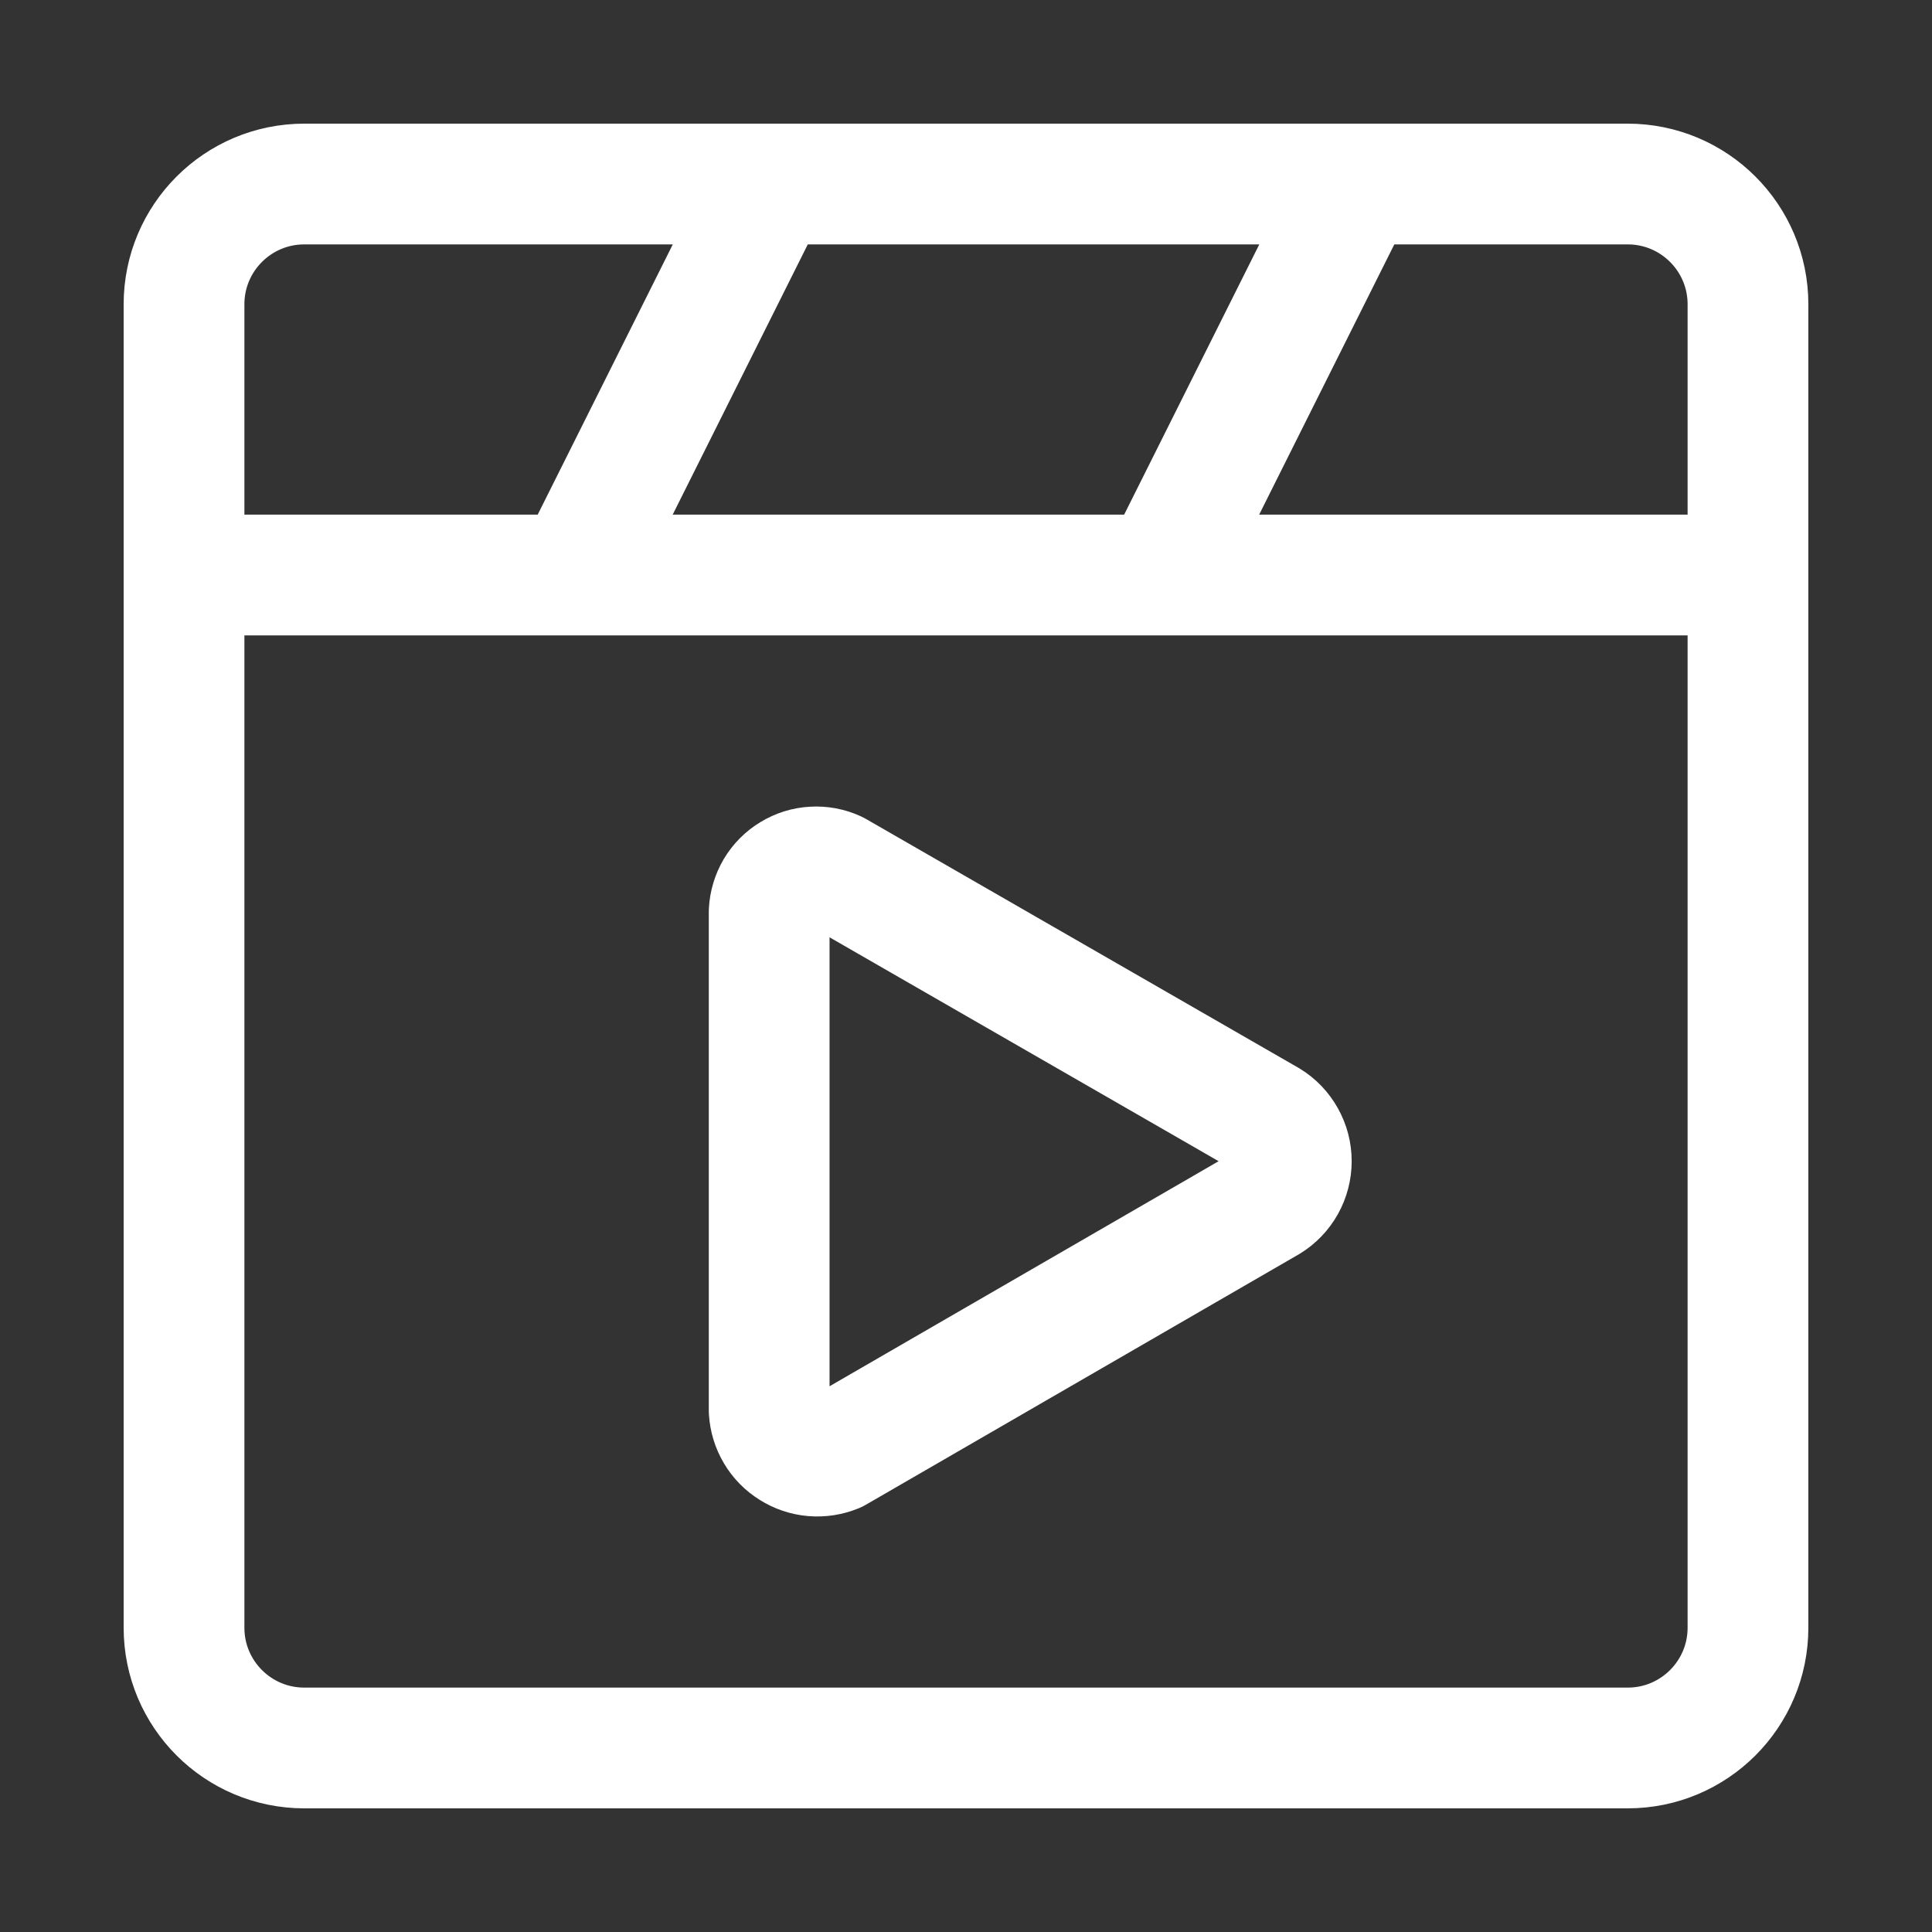 <svg width="24" height="24" viewBox="0 0 24 24" fill="none" xmlns="http://www.w3.org/2000/svg">
<rect x="0" y="0" width="24" height="24" fill="#333333" stroke="none"/>
<path d="M2.286 7.143H21.714M7.143 7.143L9.571 2.286M14.428 7.143L16.857 2.286M20.22 2.286H3.78C2.955 2.286 2.286 2.955 2.286 3.78V20.22C2.286 21.045 2.955 21.714 3.78 21.714H20.22C21.045 21.714 21.714 21.045 21.714 20.22V3.78C21.714 2.955 21.045 2.286 20.22 2.286ZM9.555 17.525V11.324C9.56 11.229 9.588 11.136 9.636 11.054C9.685 10.972 9.753 10.903 9.835 10.854C9.916 10.804 10.009 10.775 10.104 10.77C10.199 10.764 10.294 10.782 10.381 10.822L15.756 13.915C15.843 13.968 15.915 14.043 15.965 14.133C16.015 14.222 16.041 14.322 16.041 14.425C16.041 14.527 16.015 14.627 15.965 14.717C15.915 14.806 15.843 14.881 15.756 14.934L10.381 18.043C10.293 18.079 10.197 18.094 10.102 18.086C10.007 18.078 9.915 18.047 9.835 17.996C9.754 17.946 9.686 17.877 9.638 17.795C9.589 17.713 9.561 17.62 9.555 17.525Z" stroke="white" stroke-width="1.5" stroke-linecap="round" stroke-linejoin="round"/>
</svg>